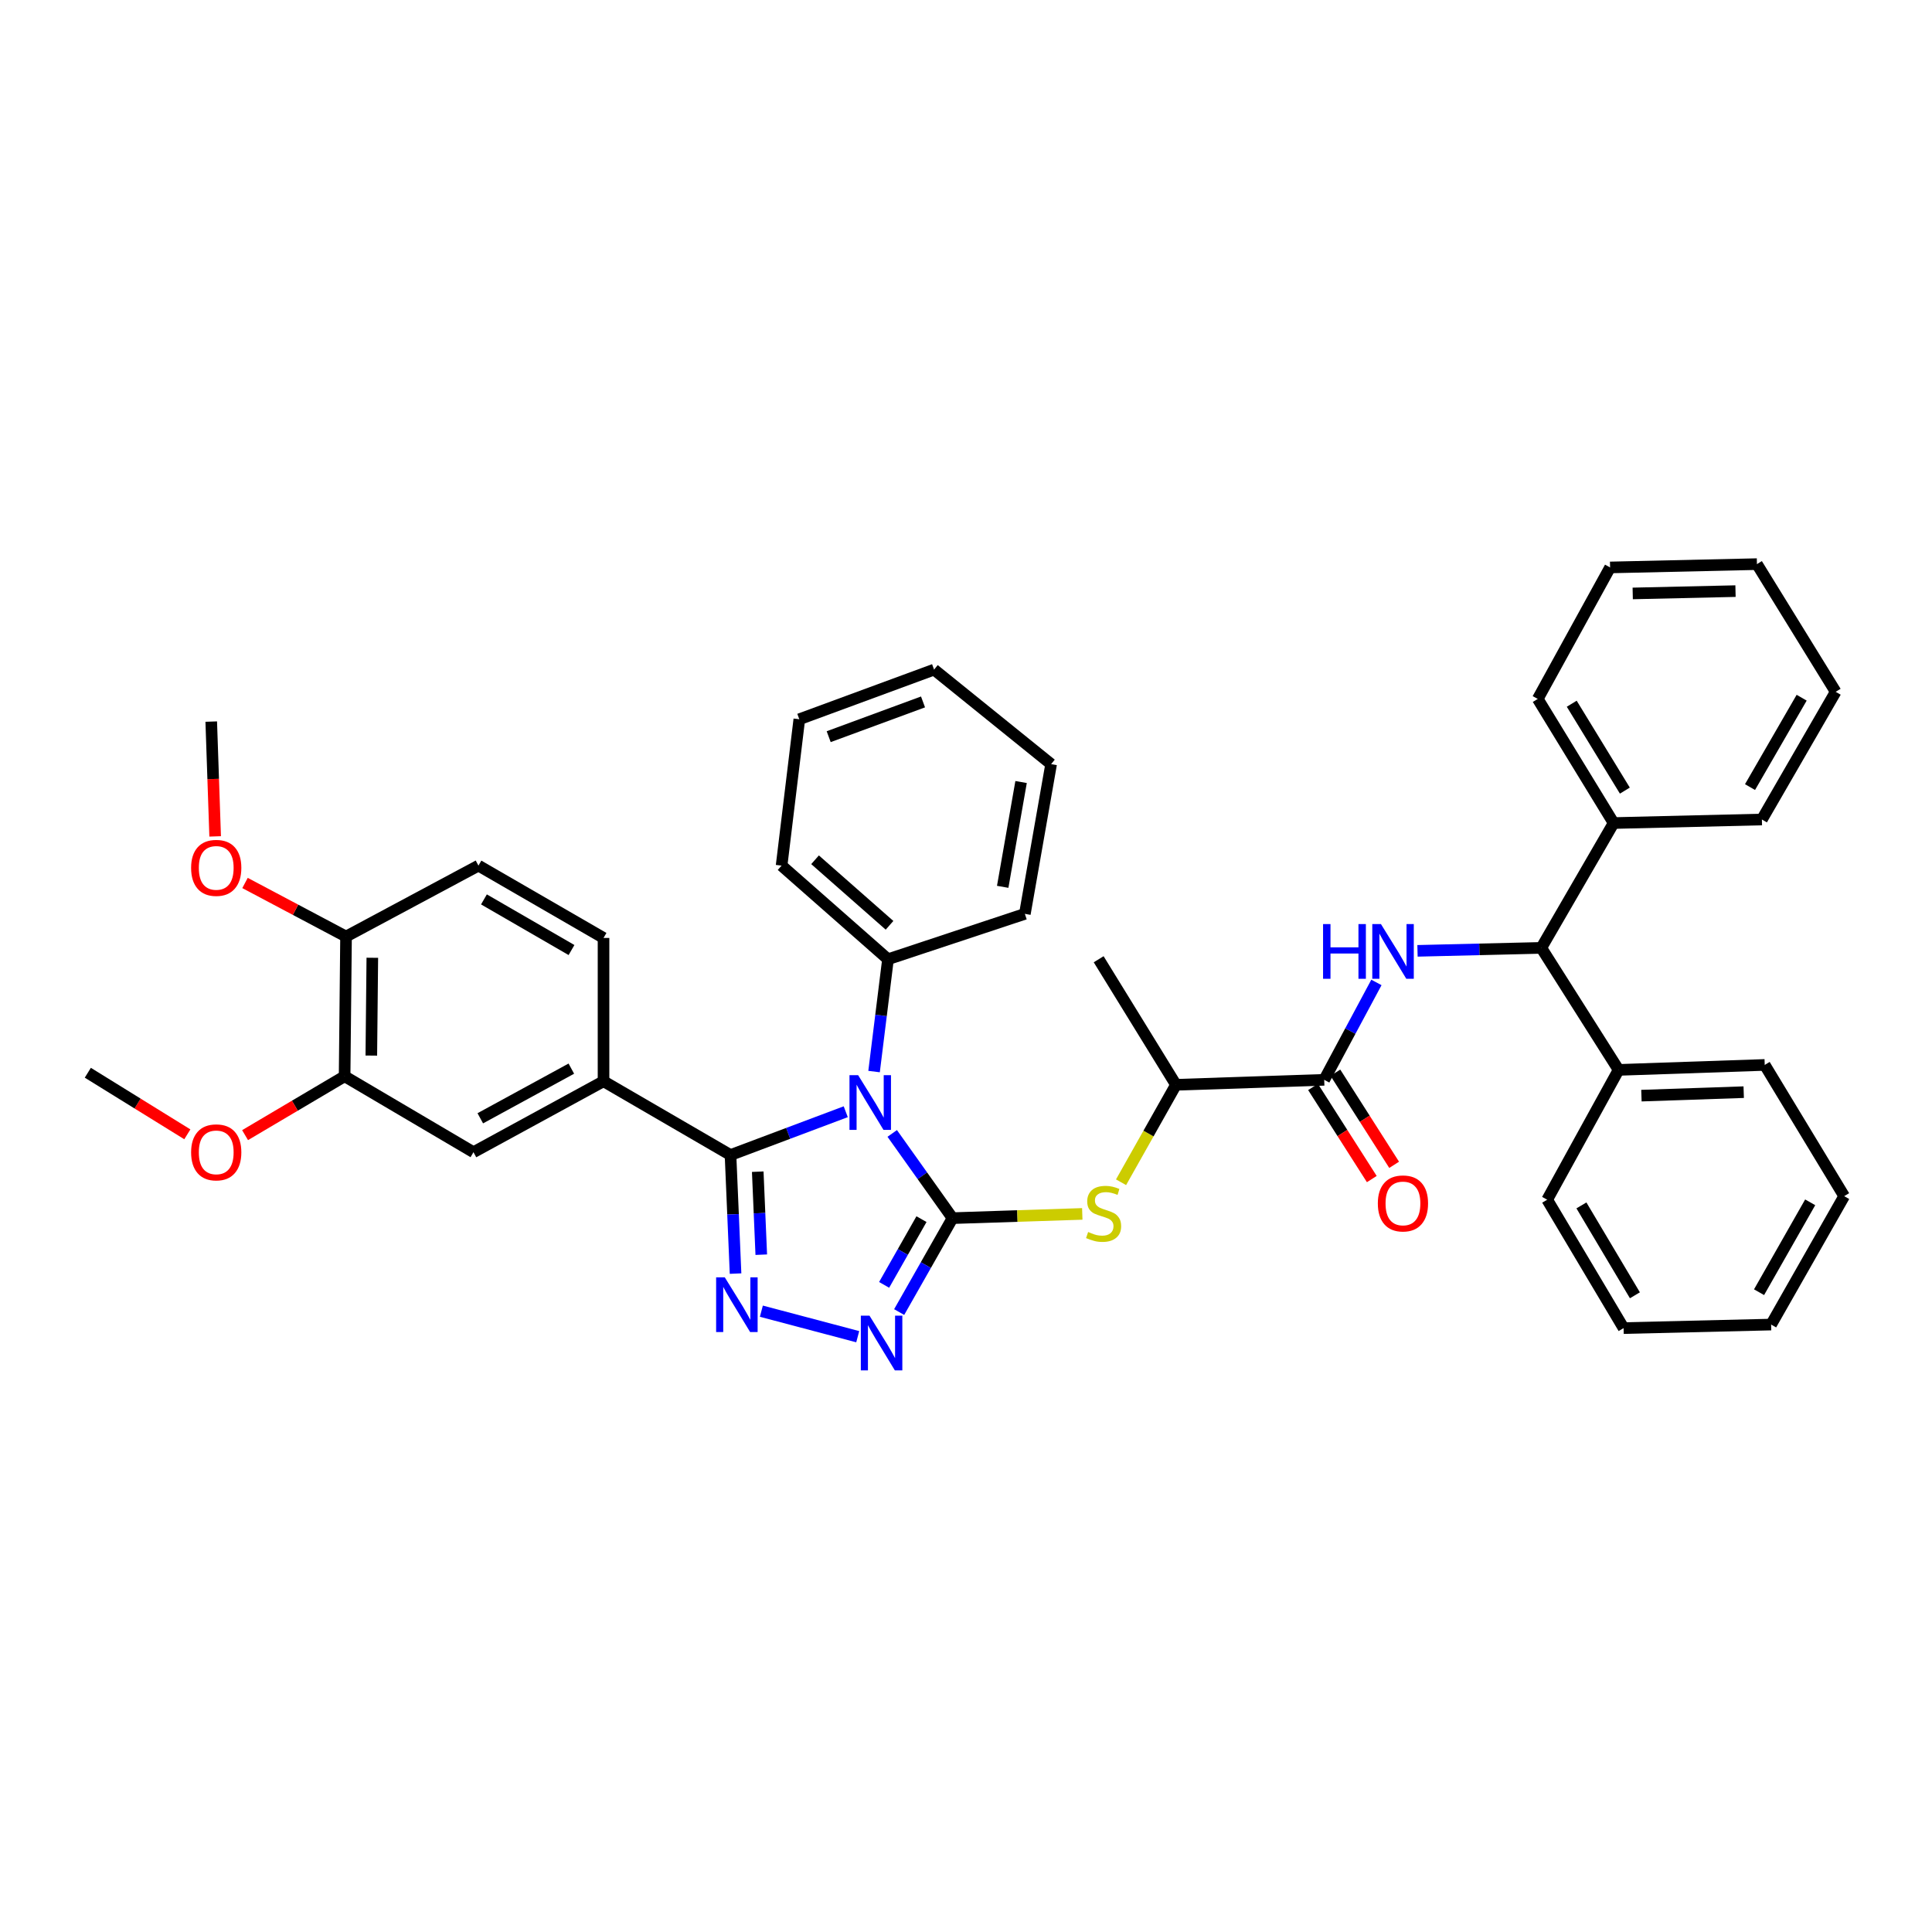 <?xml version='1.0' encoding='iso-8859-1'?>
<svg version='1.1' baseProfile='full'
              xmlns='http://www.w3.org/2000/svg'
                      xmlns:rdkit='http://www.rdkit.org/xml'
                      xmlns:xlink='http://www.w3.org/1999/xlink'
                  xml:space='preserve'
width='1000px' height='1000px' viewBox='0 0 1000 1000'>
<!-- END OF HEADER -->
<rect style='opacity:1.0;fill:#FFFFFF;stroke:none' width='1000' height='1000' x='0' y='0'> </rect>
<path class='bond-0' d='M 461.816,586.663 L 477.422,608.586' style='fill:none;fill-rule:evenodd;stroke:#0000FF;stroke-width:6px;stroke-linecap:butt;stroke-linejoin:miter;stroke-opacity:1' />
<path class='bond-0' d='M 477.422,608.586 L 493.027,630.509' style='fill:none;fill-rule:evenodd;stroke:#000000;stroke-width:6px;stroke-linecap:butt;stroke-linejoin:miter;stroke-opacity:1' />
<path class='bond-1' d='M 437.758,575.428 L 407.936,586.634' style='fill:none;fill-rule:evenodd;stroke:#0000FF;stroke-width:6px;stroke-linecap:butt;stroke-linejoin:miter;stroke-opacity:1' />
<path class='bond-1' d='M 407.936,586.634 L 378.113,597.84' style='fill:none;fill-rule:evenodd;stroke:#000000;stroke-width:6px;stroke-linecap:butt;stroke-linejoin:miter;stroke-opacity:1' />
<path class='bond-11' d='M 452.416,554.638 L 456.018,525.572' style='fill:none;fill-rule:evenodd;stroke:#0000FF;stroke-width:6px;stroke-linecap:butt;stroke-linejoin:miter;stroke-opacity:1' />
<path class='bond-11' d='M 456.018,525.572 L 459.62,496.505' style='fill:none;fill-rule:evenodd;stroke:#000000;stroke-width:6px;stroke-linecap:butt;stroke-linejoin:miter;stroke-opacity:1' />
<path class='bond-3' d='M 493.027,630.509 L 479.217,654.814' style='fill:none;fill-rule:evenodd;stroke:#000000;stroke-width:6px;stroke-linecap:butt;stroke-linejoin:miter;stroke-opacity:1' />
<path class='bond-3' d='M 479.217,654.814 L 465.407,679.118' style='fill:none;fill-rule:evenodd;stroke:#0000FF;stroke-width:6px;stroke-linecap:butt;stroke-linejoin:miter;stroke-opacity:1' />
<path class='bond-3' d='M 476.958,631.024 L 467.291,648.037' style='fill:none;fill-rule:evenodd;stroke:#000000;stroke-width:6px;stroke-linecap:butt;stroke-linejoin:miter;stroke-opacity:1' />
<path class='bond-3' d='M 467.291,648.037 L 457.624,665.051' style='fill:none;fill-rule:evenodd;stroke:#0000FF;stroke-width:6px;stroke-linecap:butt;stroke-linejoin:miter;stroke-opacity:1' />
<path class='bond-5' d='M 493.027,630.509 L 526.606,629.412' style='fill:none;fill-rule:evenodd;stroke:#000000;stroke-width:6px;stroke-linecap:butt;stroke-linejoin:miter;stroke-opacity:1' />
<path class='bond-5' d='M 526.606,629.412 L 560.184,628.316' style='fill:none;fill-rule:evenodd;stroke:#CCCC00;stroke-width:6px;stroke-linecap:butt;stroke-linejoin:miter;stroke-opacity:1' />
<path class='bond-2' d='M 378.113,597.84 L 379.417,628.525' style='fill:none;fill-rule:evenodd;stroke:#000000;stroke-width:6px;stroke-linecap:butt;stroke-linejoin:miter;stroke-opacity:1' />
<path class='bond-2' d='M 379.417,628.525 L 380.721,659.21' style='fill:none;fill-rule:evenodd;stroke:#0000FF;stroke-width:6px;stroke-linecap:butt;stroke-linejoin:miter;stroke-opacity:1' />
<path class='bond-2' d='M 392.208,606.463 L 393.121,627.943' style='fill:none;fill-rule:evenodd;stroke:#000000;stroke-width:6px;stroke-linecap:butt;stroke-linejoin:miter;stroke-opacity:1' />
<path class='bond-2' d='M 393.121,627.943 L 394.034,649.422' style='fill:none;fill-rule:evenodd;stroke:#0000FF;stroke-width:6px;stroke-linecap:butt;stroke-linejoin:miter;stroke-opacity:1' />
<path class='bond-7' d='M 378.113,597.84 L 312.387,559.655' style='fill:none;fill-rule:evenodd;stroke:#000000;stroke-width:6px;stroke-linecap:butt;stroke-linejoin:miter;stroke-opacity:1' />
<path class='bond-39' d='M 394.082,678.665 L 443.956,691.868' style='fill:none;fill-rule:evenodd;stroke:#0000FF;stroke-width:6px;stroke-linecap:butt;stroke-linejoin:miter;stroke-opacity:1' />
<path class='bond-4' d='M 712.434,508.504 L 698.922,533.71' style='fill:none;fill-rule:evenodd;stroke:#0000FF;stroke-width:6px;stroke-linecap:butt;stroke-linejoin:miter;stroke-opacity:1' />
<path class='bond-4' d='M 698.922,533.71 L 685.41,558.916' style='fill:none;fill-rule:evenodd;stroke:#000000;stroke-width:6px;stroke-linecap:butt;stroke-linejoin:miter;stroke-opacity:1' />
<path class='bond-8' d='M 733.694,492.156 L 765.733,491.389' style='fill:none;fill-rule:evenodd;stroke:#0000FF;stroke-width:6px;stroke-linecap:butt;stroke-linejoin:miter;stroke-opacity:1' />
<path class='bond-8' d='M 765.733,491.389 L 797.772,490.622' style='fill:none;fill-rule:evenodd;stroke:#000000;stroke-width:6px;stroke-linecap:butt;stroke-linejoin:miter;stroke-opacity:1' />
<path class='bond-10' d='M 580.253,611.929 L 594.467,586.71' style='fill:none;fill-rule:evenodd;stroke:#CCCC00;stroke-width:6px;stroke-linecap:butt;stroke-linejoin:miter;stroke-opacity:1' />
<path class='bond-10' d='M 594.467,586.71 L 608.681,561.491' style='fill:none;fill-rule:evenodd;stroke:#000000;stroke-width:6px;stroke-linecap:butt;stroke-linejoin:miter;stroke-opacity:1' />
<path class='bond-6' d='M 685.41,558.916 L 608.681,561.491' style='fill:none;fill-rule:evenodd;stroke:#000000;stroke-width:6px;stroke-linecap:butt;stroke-linejoin:miter;stroke-opacity:1' />
<path class='bond-14' d='M 679.628,562.604 L 694.834,586.445' style='fill:none;fill-rule:evenodd;stroke:#000000;stroke-width:6px;stroke-linecap:butt;stroke-linejoin:miter;stroke-opacity:1' />
<path class='bond-14' d='M 694.834,586.445 L 710.04,610.285' style='fill:none;fill-rule:evenodd;stroke:#FF0000;stroke-width:6px;stroke-linecap:butt;stroke-linejoin:miter;stroke-opacity:1' />
<path class='bond-14' d='M 691.193,555.228 L 706.399,579.069' style='fill:none;fill-rule:evenodd;stroke:#000000;stroke-width:6px;stroke-linecap:butt;stroke-linejoin:miter;stroke-opacity:1' />
<path class='bond-14' d='M 706.399,579.069 L 721.604,602.91' style='fill:none;fill-rule:evenodd;stroke:#FF0000;stroke-width:6px;stroke-linecap:butt;stroke-linejoin:miter;stroke-opacity:1' />
<path class='bond-9' d='M 312.387,559.655 L 245.069,596.377' style='fill:none;fill-rule:evenodd;stroke:#000000;stroke-width:6px;stroke-linecap:butt;stroke-linejoin:miter;stroke-opacity:1' />
<path class='bond-9' d='M 295.721,553.122 L 248.598,578.827' style='fill:none;fill-rule:evenodd;stroke:#000000;stroke-width:6px;stroke-linecap:butt;stroke-linejoin:miter;stroke-opacity:1' />
<path class='bond-15' d='M 312.387,559.655 L 312.387,485.478' style='fill:none;fill-rule:evenodd;stroke:#000000;stroke-width:6px;stroke-linecap:butt;stroke-linejoin:miter;stroke-opacity:1' />
<path class='bond-16' d='M 797.772,490.622 L 837.787,553.78' style='fill:none;fill-rule:evenodd;stroke:#000000;stroke-width:6px;stroke-linecap:butt;stroke-linejoin:miter;stroke-opacity:1' />
<path class='bond-17' d='M 797.772,490.622 L 835.211,426.009' style='fill:none;fill-rule:evenodd;stroke:#000000;stroke-width:6px;stroke-linecap:butt;stroke-linejoin:miter;stroke-opacity:1' />
<path class='bond-12' d='M 245.069,596.377 L 178.368,557.072' style='fill:none;fill-rule:evenodd;stroke:#000000;stroke-width:6px;stroke-linecap:butt;stroke-linejoin:miter;stroke-opacity:1' />
<path class='bond-21' d='M 608.681,561.491 L 568.667,496.505' style='fill:none;fill-rule:evenodd;stroke:#000000;stroke-width:6px;stroke-linecap:butt;stroke-linejoin:miter;stroke-opacity:1' />
<path class='bond-22' d='M 459.62,496.505 L 404.548,448.04' style='fill:none;fill-rule:evenodd;stroke:#000000;stroke-width:6px;stroke-linecap:butt;stroke-linejoin:miter;stroke-opacity:1' />
<path class='bond-22' d='M 460.421,478.938 L 421.87,445.012' style='fill:none;fill-rule:evenodd;stroke:#000000;stroke-width:6px;stroke-linecap:butt;stroke-linejoin:miter;stroke-opacity:1' />
<path class='bond-23' d='M 459.62,496.505 L 530.466,473.012' style='fill:none;fill-rule:evenodd;stroke:#000000;stroke-width:6px;stroke-linecap:butt;stroke-linejoin:miter;stroke-opacity:1' />
<path class='bond-19' d='M 178.368,557.072 L 152.609,572.309' style='fill:none;fill-rule:evenodd;stroke:#000000;stroke-width:6px;stroke-linecap:butt;stroke-linejoin:miter;stroke-opacity:1' />
<path class='bond-19' d='M 152.609,572.309 L 126.849,587.546' style='fill:none;fill-rule:evenodd;stroke:#FF0000;stroke-width:6px;stroke-linecap:butt;stroke-linejoin:miter;stroke-opacity:1' />
<path class='bond-41' d='M 178.368,557.072 L 179.108,484.755' style='fill:none;fill-rule:evenodd;stroke:#000000;stroke-width:6px;stroke-linecap:butt;stroke-linejoin:miter;stroke-opacity:1' />
<path class='bond-41' d='M 192.195,546.364 L 192.713,495.742' style='fill:none;fill-rule:evenodd;stroke:#000000;stroke-width:6px;stroke-linecap:butt;stroke-linejoin:miter;stroke-opacity:1' />
<path class='bond-13' d='M 179.108,484.755 L 247.645,448.04' style='fill:none;fill-rule:evenodd;stroke:#000000;stroke-width:6px;stroke-linecap:butt;stroke-linejoin:miter;stroke-opacity:1' />
<path class='bond-20' d='M 179.108,484.755 L 152.964,470.892' style='fill:none;fill-rule:evenodd;stroke:#000000;stroke-width:6px;stroke-linecap:butt;stroke-linejoin:miter;stroke-opacity:1' />
<path class='bond-20' d='M 152.964,470.892 L 126.82,457.03' style='fill:none;fill-rule:evenodd;stroke:#FF0000;stroke-width:6px;stroke-linecap:butt;stroke-linejoin:miter;stroke-opacity:1' />
<path class='bond-18' d='M 312.387,485.478 L 247.645,448.04' style='fill:none;fill-rule:evenodd;stroke:#000000;stroke-width:6px;stroke-linecap:butt;stroke-linejoin:miter;stroke-opacity:1' />
<path class='bond-18' d='M 295.809,491.737 L 250.49,465.53' style='fill:none;fill-rule:evenodd;stroke:#000000;stroke-width:6px;stroke-linecap:butt;stroke-linejoin:miter;stroke-opacity:1' />
<path class='bond-24' d='M 837.787,553.78 L 913.418,551.204' style='fill:none;fill-rule:evenodd;stroke:#000000;stroke-width:6px;stroke-linecap:butt;stroke-linejoin:miter;stroke-opacity:1' />
<path class='bond-24' d='M 849.598,567.102 L 902.541,565.299' style='fill:none;fill-rule:evenodd;stroke:#000000;stroke-width:6px;stroke-linecap:butt;stroke-linejoin:miter;stroke-opacity:1' />
<path class='bond-27' d='M 837.787,553.78 L 800.82,620.96' style='fill:none;fill-rule:evenodd;stroke:#000000;stroke-width:6px;stroke-linecap:butt;stroke-linejoin:miter;stroke-opacity:1' />
<path class='bond-25' d='M 835.211,426.009 L 795.936,361.762' style='fill:none;fill-rule:evenodd;stroke:#000000;stroke-width:6px;stroke-linecap:butt;stroke-linejoin:miter;stroke-opacity:1' />
<path class='bond-25' d='M 841.023,409.218 L 813.53,364.245' style='fill:none;fill-rule:evenodd;stroke:#000000;stroke-width:6px;stroke-linecap:butt;stroke-linejoin:miter;stroke-opacity:1' />
<path class='bond-26' d='M 835.211,426.009 L 911.955,424.173' style='fill:none;fill-rule:evenodd;stroke:#000000;stroke-width:6px;stroke-linecap:butt;stroke-linejoin:miter;stroke-opacity:1' />
<path class='bond-28' d='M 96.965,587.124 L 71.21,571.187' style='fill:none;fill-rule:evenodd;stroke:#FF0000;stroke-width:6px;stroke-linecap:butt;stroke-linejoin:miter;stroke-opacity:1' />
<path class='bond-28' d='M 71.21,571.187 L 45.455,555.25' style='fill:none;fill-rule:evenodd;stroke:#000000;stroke-width:6px;stroke-linecap:butt;stroke-linejoin:miter;stroke-opacity:1' />
<path class='bond-29' d='M 111.365,432.917 L 110.351,403.204' style='fill:none;fill-rule:evenodd;stroke:#FF0000;stroke-width:6px;stroke-linecap:butt;stroke-linejoin:miter;stroke-opacity:1' />
<path class='bond-29' d='M 110.351,403.204 L 109.336,373.49' style='fill:none;fill-rule:evenodd;stroke:#000000;stroke-width:6px;stroke-linecap:butt;stroke-linejoin:miter;stroke-opacity:1' />
<path class='bond-30' d='M 404.548,448.04 L 413.723,372.286' style='fill:none;fill-rule:evenodd;stroke:#000000;stroke-width:6px;stroke-linecap:butt;stroke-linejoin:miter;stroke-opacity:1' />
<path class='bond-32' d='M 530.466,473.012 L 544.061,395.52' style='fill:none;fill-rule:evenodd;stroke:#000000;stroke-width:6px;stroke-linecap:butt;stroke-linejoin:miter;stroke-opacity:1' />
<path class='bond-32' d='M 518.995,459.018 L 528.511,404.774' style='fill:none;fill-rule:evenodd;stroke:#000000;stroke-width:6px;stroke-linecap:butt;stroke-linejoin:miter;stroke-opacity:1' />
<path class='bond-33' d='M 913.418,551.204 L 954.545,619.132' style='fill:none;fill-rule:evenodd;stroke:#000000;stroke-width:6px;stroke-linecap:butt;stroke-linejoin:miter;stroke-opacity:1' />
<path class='bond-34' d='M 795.936,361.762 L 833.382,293.705' style='fill:none;fill-rule:evenodd;stroke:#000000;stroke-width:6px;stroke-linecap:butt;stroke-linejoin:miter;stroke-opacity:1' />
<path class='bond-35' d='M 911.955,424.173 L 950.141,358.082' style='fill:none;fill-rule:evenodd;stroke:#000000;stroke-width:6px;stroke-linecap:butt;stroke-linejoin:miter;stroke-opacity:1' />
<path class='bond-35' d='M 905.806,407.397 L 932.536,361.133' style='fill:none;fill-rule:evenodd;stroke:#000000;stroke-width:6px;stroke-linecap:butt;stroke-linejoin:miter;stroke-opacity:1' />
<path class='bond-31' d='M 800.82,620.96 L 840.37,687.425' style='fill:none;fill-rule:evenodd;stroke:#000000;stroke-width:6px;stroke-linecap:butt;stroke-linejoin:miter;stroke-opacity:1' />
<path class='bond-31' d='M 818.54,623.916 L 846.225,670.441' style='fill:none;fill-rule:evenodd;stroke:#000000;stroke-width:6px;stroke-linecap:butt;stroke-linejoin:miter;stroke-opacity:1' />
<path class='bond-40' d='M 413.723,372.286 L 483.479,346.59' style='fill:none;fill-rule:evenodd;stroke:#000000;stroke-width:6px;stroke-linecap:butt;stroke-linejoin:miter;stroke-opacity:1' />
<path class='bond-40' d='M 428.927,381.303 L 477.757,363.316' style='fill:none;fill-rule:evenodd;stroke:#000000;stroke-width:6px;stroke-linecap:butt;stroke-linejoin:miter;stroke-opacity:1' />
<path class='bond-37' d='M 840.37,687.425 L 916.733,685.596' style='fill:none;fill-rule:evenodd;stroke:#000000;stroke-width:6px;stroke-linecap:butt;stroke-linejoin:miter;stroke-opacity:1' />
<path class='bond-38' d='M 544.061,395.52 L 483.479,346.59' style='fill:none;fill-rule:evenodd;stroke:#000000;stroke-width:6px;stroke-linecap:butt;stroke-linejoin:miter;stroke-opacity:1' />
<path class='bond-43' d='M 954.545,619.132 L 916.733,685.596' style='fill:none;fill-rule:evenodd;stroke:#000000;stroke-width:6px;stroke-linecap:butt;stroke-linejoin:miter;stroke-opacity:1' />
<path class='bond-43' d='M 936.951,622.319 L 910.483,668.844' style='fill:none;fill-rule:evenodd;stroke:#000000;stroke-width:6px;stroke-linecap:butt;stroke-linejoin:miter;stroke-opacity:1' />
<path class='bond-42' d='M 833.382,293.705 L 909.387,291.99' style='fill:none;fill-rule:evenodd;stroke:#000000;stroke-width:6px;stroke-linecap:butt;stroke-linejoin:miter;stroke-opacity:1' />
<path class='bond-42' d='M 845.092,307.161 L 898.296,305.961' style='fill:none;fill-rule:evenodd;stroke:#000000;stroke-width:6px;stroke-linecap:butt;stroke-linejoin:miter;stroke-opacity:1' />
<path class='bond-36' d='M 950.141,358.082 L 909.387,291.99' style='fill:none;fill-rule:evenodd;stroke:#000000;stroke-width:6px;stroke-linecap:butt;stroke-linejoin:miter;stroke-opacity:1' />
<path  class='atom-0' d='M 444.17 556.506
L 453.45 571.506
Q 454.37 572.986, 455.85 575.666
Q 457.33 578.346, 457.41 578.506
L 457.41 556.506
L 461.17 556.506
L 461.17 584.826
L 457.29 584.826
L 447.33 568.426
Q 446.17 566.506, 444.93 564.306
Q 443.73 562.106, 443.37 561.426
L 443.37 584.826
L 439.69 584.826
L 439.69 556.506
L 444.17 556.506
' fill='#0000FF'/>
<path  class='atom-3' d='M 375.145 661.149
L 384.425 676.149
Q 385.345 677.629, 386.825 680.309
Q 388.305 682.989, 388.385 683.149
L 388.385 661.149
L 392.145 661.149
L 392.145 689.469
L 388.265 689.469
L 378.305 673.069
Q 377.145 671.149, 375.905 668.949
Q 374.705 666.749, 374.345 666.069
L 374.345 689.469
L 370.665 689.469
L 370.665 661.149
L 375.145 661.149
' fill='#0000FF'/>
<path  class='atom-4' d='M 450.045 680.977
L 459.325 695.977
Q 460.245 697.457, 461.725 700.137
Q 463.205 702.817, 463.285 702.977
L 463.285 680.977
L 467.045 680.977
L 467.045 709.297
L 463.165 709.297
L 453.205 692.897
Q 452.045 690.977, 450.805 688.777
Q 449.605 686.577, 449.245 685.897
L 449.245 709.297
L 445.565 709.297
L 445.565 680.977
L 450.045 680.977
' fill='#0000FF'/>
<path  class='atom-5' d='M 684.815 478.299
L 688.655 478.299
L 688.655 490.339
L 703.135 490.339
L 703.135 478.299
L 706.975 478.299
L 706.975 506.619
L 703.135 506.619
L 703.135 493.539
L 688.655 493.539
L 688.655 506.619
L 684.815 506.619
L 684.815 478.299
' fill='#0000FF'/>
<path  class='atom-5' d='M 714.775 478.299
L 724.055 493.299
Q 724.975 494.779, 726.455 497.459
Q 727.935 500.139, 728.015 500.299
L 728.015 478.299
L 731.775 478.299
L 731.775 506.619
L 727.895 506.619
L 717.935 490.219
Q 716.775 488.299, 715.535 486.099
Q 714.335 483.899, 713.975 483.219
L 713.975 506.619
L 710.295 506.619
L 710.295 478.299
L 714.775 478.299
' fill='#0000FF'/>
<path  class='atom-6' d='M 563.22 637.676
Q 563.54 637.796, 564.86 638.356
Q 566.18 638.916, 567.62 639.276
Q 569.1 639.596, 570.54 639.596
Q 573.22 639.596, 574.78 638.316
Q 576.34 636.996, 576.34 634.716
Q 576.34 633.156, 575.54 632.196
Q 574.78 631.236, 573.58 630.716
Q 572.38 630.196, 570.38 629.596
Q 567.86 628.836, 566.34 628.116
Q 564.86 627.396, 563.78 625.876
Q 562.74 624.356, 562.74 621.796
Q 562.74 618.236, 565.14 616.036
Q 567.58 613.836, 572.38 613.836
Q 575.66 613.836, 579.38 615.396
L 578.46 618.476
Q 575.06 617.076, 572.5 617.076
Q 569.74 617.076, 568.22 618.236
Q 566.7 619.356, 566.74 621.316
Q 566.74 622.836, 567.5 623.756
Q 568.3 624.676, 569.42 625.196
Q 570.58 625.716, 572.5 626.316
Q 575.06 627.116, 576.58 627.916
Q 578.1 628.716, 579.18 630.356
Q 580.3 631.956, 580.3 634.716
Q 580.3 638.636, 577.66 640.756
Q 575.06 642.836, 570.7 642.836
Q 568.18 642.836, 566.26 642.276
Q 564.38 641.756, 562.14 640.836
L 563.22 637.676
' fill='#CCCC00'/>
<path  class='atom-15' d='M 713.164 622.892
Q 713.164 616.092, 716.524 612.292
Q 719.884 608.492, 726.164 608.492
Q 732.444 608.492, 735.804 612.292
Q 739.164 616.092, 739.164 622.892
Q 739.164 629.772, 735.764 633.692
Q 732.364 637.572, 726.164 637.572
Q 719.924 637.572, 716.524 633.692
Q 713.164 629.812, 713.164 622.892
M 726.164 634.372
Q 730.484 634.372, 732.804 631.492
Q 735.164 628.572, 735.164 622.892
Q 735.164 617.332, 732.804 614.532
Q 730.484 611.692, 726.164 611.692
Q 721.844 611.692, 719.484 614.492
Q 717.164 617.292, 717.164 622.892
Q 717.164 628.612, 719.484 631.492
Q 721.844 634.372, 726.164 634.372
' fill='#FF0000'/>
<path  class='atom-20' d='M 98.919 596.457
Q 98.919 589.657, 102.279 585.857
Q 105.639 582.057, 111.919 582.057
Q 118.199 582.057, 121.559 585.857
Q 124.919 589.657, 124.919 596.457
Q 124.919 603.337, 121.519 607.257
Q 118.119 611.137, 111.919 611.137
Q 105.679 611.137, 102.279 607.257
Q 98.919 603.377, 98.919 596.457
M 111.919 607.937
Q 116.239 607.937, 118.559 605.057
Q 120.919 602.137, 120.919 596.457
Q 120.919 590.897, 118.559 588.097
Q 116.239 585.257, 111.919 585.257
Q 107.599 585.257, 105.239 588.057
Q 102.919 590.857, 102.919 596.457
Q 102.919 602.177, 105.239 605.057
Q 107.599 607.937, 111.919 607.937
' fill='#FF0000'/>
<path  class='atom-21' d='M 98.919 449.209
Q 98.919 442.409, 102.279 438.609
Q 105.639 434.809, 111.919 434.809
Q 118.199 434.809, 121.559 438.609
Q 124.919 442.409, 124.919 449.209
Q 124.919 456.089, 121.519 460.009
Q 118.119 463.889, 111.919 463.889
Q 105.679 463.889, 102.279 460.009
Q 98.919 456.129, 98.919 449.209
M 111.919 460.689
Q 116.239 460.689, 118.559 457.809
Q 120.919 454.889, 120.919 449.209
Q 120.919 443.649, 118.559 440.849
Q 116.239 438.009, 111.919 438.009
Q 107.599 438.009, 105.239 440.809
Q 102.919 443.609, 102.919 449.209
Q 102.919 454.929, 105.239 457.809
Q 107.599 460.689, 111.919 460.689
' fill='#FF0000'/>
</svg>
